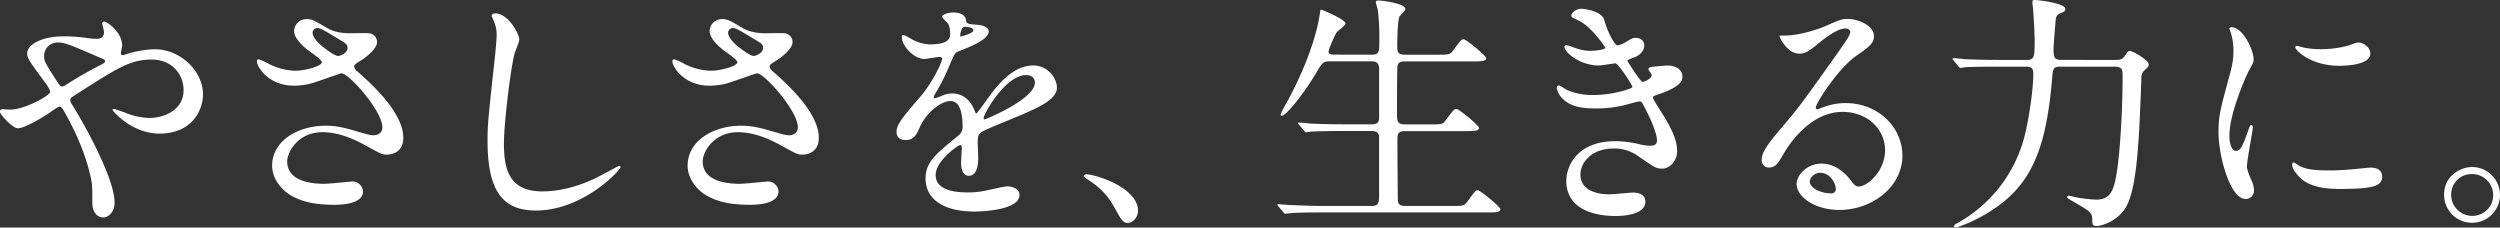 <svg id="レイヤー_1" data-name="レイヤー 1" xmlns="http://www.w3.org/2000/svg" viewBox="0 0 1143.91 104.1"><rect x="0" y="0" width="1143.91" height="104.1" fill="#333333" stroke="none"/><defs><style>.cls-1{fill:#fff;}</style></defs><path class="cls-1" d="M77.67,347.77c6.57,0,18.2-6.45,18.2-8.07,0-.8-1-2.53-1.84-3.68-7.72-10.49-8.64-11.64-8.64-14.06,0-3.69,6.1-7.72,16.94-7.72a74.18,74.18,0,0,1,10.71.81,30.38,30.38,0,0,0,4.27.34c2,0,3.22-.92,3.22-3.11,0-.58-.8-3.46-.8-4a.79.79,0,0,1,.8-.81c1.39,0,8.3,4.84,8.3,11.06,0,.58-.58,2.77-.58,3.34,0,.35.12,1,.81,1s2.88-.92,3.46-1a46.74,46.74,0,0,1,11.17-1.72c11.64,0,22.13,9.79,22.13,20.74,0,6.91-4.84,17.86-19.94,17.86-12.67,0-21.43-10.37-21.43-10.83s.35-.46.69-.46,4.15,1.38,4.84,1.61a30.63,30.63,0,0,0,11.29,2.53c6,0,15.67-3.11,15.67-12.79,0-6.8-4.95-13.94-14.63-13.94s-15.56,3.8-33.76,15.44c-3.46,2.19-3.46,2.3-3.46,3.11s.35,1.38,1.27,2.77c6.91,11.17,19,33.88,19,44,0,4.49-2.76,6.91-5.18,6.91-3.46,0-5-3.34-5-6.8,0-8.07,0-8.87-1.27-13.83-.8-3.22-3.57-14.06-12.1-28.69-.46-.69-.92-1.38-1.61-1.38s-3.22,1.84-4.84,3c-1.27.81-10.71,6.92-14.29,6.92-2.19,0-8.18-6.22-8.18-7.61a1.14,1.14,0,0,1,1-1.15C74.44,347.54,76.17,347.77,77.67,347.77Zm15.44-24.54c0,2.3.46,3.11,5.18,10.48,2.08,3.11,2.19,3.46,3.11,3.46s1.85-.81,2.77-1.38a170,170,0,0,1,15.21-8.65c1.15-.57,1.61-1,1.61-1.61s-.34-.69-3.57-2.07c-11-4.73-13.14-5.65-16-6.23C95.87,316.2,93.11,319.89,93.11,323.23Z" transform="translate(-72.94 -297.62)"/><path class="cls-1" d="M207.42,336.82c-11.87,0-16.94-8.87-16.94-11.06,0-.57.11-1,.92-1a30.41,30.41,0,0,1,4.72,2.19A28.88,28.88,0,0,0,208,330c4.38,0,12.22-2.08,12.22-3.92,0-1-3.81-3.69-5.3-4.73-3.11-2.19-7.38-6.1-7.38-9.45a5.56,5.56,0,0,1,5.76-5.53c2.42,0,3.58.69,8.88,3.81,1.49.92,4.61,2.65,10.83,2.65,1.38,0,7.26-.12,8.53,0a4,4,0,0,1,3.91,4.14c0,3-5.41,7.15-7,8.07-3.11,2-3.45,2.19-3.45,3a3.31,3.31,0,0,0,1.38,2.19c6,5.3,21.09,18.66,21.09,30.42,0,7.72-6.92,7.72-7.61,7.72-2.07,0-2.88-.46-9.79-4.27-4.38-2.42-11.76-6-19.59-6-11.18,0-16.13,9.1-16.13,13.37,0,7.37,7.26,10.25,17.05,10.25,2,0,11.75-1,12-1a4.87,4.87,0,0,1,5.65,4.49c0,6.11-11.06,6.11-13.14,6.11-9.56,0-14.63-1.62-18.55-3.57-5.88-2.89-9.91-8.65-9.91-14.29,0-11.41,11.75-18.32,24.55-18.32,2.76,0,6.1.23,12.44,2.07,7.15,2.07,7.84,2.3,9.45,2.3,1.27,0,4-.57,4-3.68,0-7.49-15.32-24.66-18.66-24.66-.7,0-12.22,4.26-14.64,4.84A33.6,33.6,0,0,1,207.42,336.82Zm20.28-13.59c.69,0,4.26-1.16,4.26-3.69,0-1.5-.35-1.84-4-4-7.61-4.61-8.53-5.07-9.8-5.07a2.14,2.14,0,0,0-2.19,2.07c0,2.77,4.15,6.11,5.07,6.8C222.63,320.58,226.2,323.23,227.7,323.23Z" transform="translate(-72.94 -297.62)"/><path class="cls-1" d="M310.55,315.74c0,1.15-2,5.53-2.19,6.45-1.61,5.88-4.84,31.34-4.84,41,0,11.64,2.19,22,17.63,22,5.65,0,13.94-1.15,24.2-6,1.73-.81,10.48-5.65,10.95-5.65a.54.54,0,0,1,.57.58c0,1.27-17.05,19.82-38.72,19.82-15,0-22.12-8.65-22.12-31.81,0-7.14.23-9.45,2.65-32,.46-3.8,1.5-13.25,1.5-16.48a14.51,14.51,0,0,0-1-5.64c-.11-.35-1.27-3-1.27-3.12,0-.8.92-1.15,1.62-1.15C305.48,303.75,310.55,313.09,310.55,315.74Z" transform="translate(-72.94 -297.62)"/><path class="cls-1" d="M397.55,336.82c-11.87,0-16.94-8.87-16.94-11.06,0-.57.11-1,.92-1a30.78,30.78,0,0,1,4.73,2.19A28.8,28.8,0,0,0,398.12,330c4.38,0,12.22-2.08,12.22-3.92,0-1-3.8-3.69-5.3-4.73-3.11-2.19-7.38-6.1-7.38-9.45a5.56,5.56,0,0,1,5.76-5.53c2.42,0,3.58.69,8.88,3.81,1.5.92,4.61,2.65,10.83,2.65,1.38,0,7.26-.12,8.53,0a4,4,0,0,1,3.91,4.14c0,3-5.41,7.15-7,8.07-3.11,2-3.45,2.19-3.45,3a3.31,3.31,0,0,0,1.38,2.19c6,5.3,21.09,18.66,21.09,30.42,0,7.72-6.92,7.72-7.61,7.72-2.07,0-2.88-.46-9.79-4.27-4.38-2.42-11.76-6-19.59-6-11.18,0-16.13,9.1-16.13,13.37,0,7.37,7.26,10.25,17.05,10.25,2,0,11.75-1,12-1a4.87,4.87,0,0,1,5.65,4.49c0,6.11-11.06,6.11-13.14,6.11-9.56,0-14.63-1.62-18.55-3.57-5.88-2.89-9.91-8.65-9.91-14.29,0-11.41,11.76-18.32,24.55-18.32,2.76,0,6.1.23,12.44,2.07,7.15,2.07,7.84,2.3,9.45,2.3,1.27,0,4-.57,4-3.68,0-7.49-15.32-24.66-18.66-24.66-.7,0-12.22,4.26-14.64,4.84A33.6,33.6,0,0,1,397.55,336.82Zm20.28-13.59c.69,0,4.26-1.16,4.26-3.69,0-1.5-.34-1.84-4-4-7.61-4.61-8.53-5.07-9.8-5.07a2.14,2.14,0,0,0-2.19,2.07c0,2.77,4.15,6.11,5.07,6.8C412.76,320.58,416.33,323.23,417.83,323.23Z" transform="translate(-72.94 -297.62)"/><path class="cls-1" d="M483.16,357.91c0-3.46,3.23-7.14,11.07-16.25,5.18-6,9.79-15.55,9.79-17.17,0-.69-.81-.8-1.27-.8-1.15,0-5.87.92-6.91.92-4.38,0-10.25-5.65-10.25-10.14,0-.35,0-.81.69-.81s3.68,1.85,4.38,2.19a18.29,18.29,0,0,0,7.6,2.08c9.45,0,9.45-3.12,9.45-5.42a9.3,9.3,0,0,0-.92-4c-.35-.58-2.77-2.65-2.77-3.34,0-.93,3-1.85,5.07-1.85,2.77,0,5.65,1,5.88,3.57.11,1.5.57,1.73,5.18,2.08.81,0,5.19.57,5.19,3,0,3.81-8.41,7-13.71,9.11-1.73.69-1.85.92-4.38,6.8A89.45,89.45,0,0,1,501,340.28c-.57,1-.8,1.38-.8,1.84a.41.41,0,0,0,.46.46,23.21,23.21,0,0,0,3.57-1.26,10.74,10.74,0,0,1,4.5-.92c1.49,0,6.79.23,9.79,7,.81,1.95.92,2.18,1.15,2.18s4.15-5.3,4.73-6.22c3.8-5.3,11.29-15.79,21.32-15.79,6.33,0,10.83,5.42,10.83,10.26,0,5.42-9.11,9.22-16.25,12.33-2.88,1.27-15.9,6.45-18,7.72-1.84,1.15-2,2.42-2,4.84,0,1,.23,5.88.23,6.91,0,1.85,0,8.42-4.26,8.42-3.11,0-3.57-3.81-3.57-5.88,0-1.15.34-6.68.34-6.8,0-.46,0-1.38-.8-1.38s-11.18,7.14-11.18,13.71c0,7.95,11.52,7.95,14.87,7.95a35.66,35.66,0,0,0,7.37-.69c1.61-.23,9-2.07,10.49-2.07,2.42,0,5.64,1.15,5.64,3.91,0,7.15-17.86,7.61-20.62,7.61-14.64,0-22.36-6-22.36-15.1,0-7.37,4.38-11.06,15.21-19.82a4.91,4.91,0,0,0,1.73-4c0-5.18-.92-11.64-5.53-11.64-4.38,0-11.18,5.3-14.17,12.22-1.27,2.88-2.54,5.64-6.23,5.64C485.35,361.71,483.16,361,483.16,357.91Zm29.39-43.56c.23,0,5.76-1.49,5.76-2.76,0-1.5-2.88-1.73-3.92-1.73-1.61,0-2.07,3.23-2.07,3.69S512.32,314.35,512.55,314.35ZM523,351.69c0,.23.12.57.46.57s23-9.21,23-16.82c0-2.88-2.53-3.46-4-3.46C532.94,332,523,349.84,523,351.69Z" transform="translate(-72.94 -297.62)"/><path class="cls-1" d="M589.18,399.62c-2.42,0-2.88-.8-6.69-7.72-2.3-4-5.3-8.06-12.09-12.33-.35-.23-1.62-1-1.62-1.38s.35-.81,1.27-.81c4,0,23.62,6,23.62,16.71C593.67,396.86,591.37,399.62,589.18,399.62Z" transform="translate(-72.94 -297.62)"/><path class="cls-1" d="M700.55,322.65c3.53,0,3.53-1.37,3.53-7.06a102.79,102.79,0,0,0-.68-13.31c-.12-.57-.91-3.07-.91-3.64s.45-.8,1.25-.8S716,299,716,301.82c0,.69-2.4,2.85-2.74,3.42-.79,1.7-1,10.69-1,13.08,0,3,.11,4.33,3.64,4.33h14.68c5.23,0,5.8,0,7.28-1.94,3.41-4.66,3.75-5.12,4.78-5.12,1.25,0,10.35,7.62,10.35,8.65,0,1.48-2.62,1.48-6,1.48H715.8c-1.26,0-2.85,0-3.42,1.93-.22.91-.22,18.66-.22,22,0,3.53.22,4.89,3.75,4.89h11.26c5.35,0,5.92,0,7.29-1.93,3.52-4.67,3.86-5.12,4.89-5.12,1.25,0,10.35,7.62,10.35,8.64,0,1.48-2.62,1.48-6.14,1.48H716c-3.3,0-3.65,1.14-3.65,3.87,0,3.42.12,27.88.23,28.44.46,1.71,1.82,1.94,3.64,1.94h20.82c5.24,0,5.81,0,7.28-1.94,3.42-4.66,3.76-5.23,4.78-5.23,1.25,0,10.36,7.63,10.36,8.65,0,1.48-2.62,1.48-6,1.48H677.91c-10,0-13.31.22-14.34.34-.45,0-2,.23-2.5.23s-.57-.23-.91-.69l-2.27-2.61c-.46-.57-.46-.57-.46-.8s.12-.23.46-.23c.68,0,4.21.35,5,.35,5.58.22,10.24.45,15.59.45h21.73c2,0,3.75,0,3.75-4.1V360.3c0-1.36-.68-2.73-3.3-2.73H687.35c-10,0-13.31.23-14.33.23a21.09,21.09,0,0,1-2.39.34c-.46,0-.68-.34-1-.79l-2.27-2.62c-.34-.46-.46-.57-.46-.68s.12-.35.46-.35c.8,0,4.21.35,5,.46,5.57.23,10.23.34,15.58.34h12.63c3.41,0,3.41-1.71,3.41-3.52v-22.3c-.22-2.17-1.25-3-3.3-3H681.89c-3.53,0-3.75.34-6.6,5.12-6.25,10.46-14,19.79-15.81,19.79-.46,0-.57-.34-.57-.68s1.82-3.64,2.85-5.46c12.51-23.1,14.67-37.77,15-40.05s.46-2.39.68-2.39,11.16,4.44,11.16,6.37c0,.91-3.65,3.42-4.1,4.1-.68.91-3.64,7.62-3.64,8.65,0,1.48,1.36,1.48,2.84,1.48Z" transform="translate(-72.94 -297.62)"/><path class="cls-1" d="M806.89,306.52c2,7,5.19,11.87,6,11.87a10.79,10.79,0,0,0,4.5-1.85c2.3-1.38,2.65-1.61,4-1.61,2.31,0,3.92,1.5,3.92,3.46s-1.5,4.49-5,5.64c-.34.12-2.76,1-2.76,1.39.8,1.38,6,9.68,7,9.68.46,0,4.15-1.27,4.15-3.23,0-.46-1.5-2.08-1.5-2.54,0-.92,1.15-1,1.61-1.15,4.15-.34,6.45-.58,7.14-.58,3.81,0,6.8,1.85,6.8,5.07,0,1.62-.23,4.27-10.14,7.84-3,1-3.34,1.27-3.34,1.73s.12.81,3.69,6.45c5.64,8.76,7.37,13.83,7.37,18.09,0,4.73-3.68,8-6.68,8s-3.69-.57-11.18-5.76a18.5,18.5,0,0,0-11.17-3.45c-10.38,0-15.21,6.68-15.21,11.86,0,8.53,10.14,9.11,13.13,9.11,1.84,0,9.56-.81,11.18-.81,1.38,0,5.41.46,5.41,4.15,0,6.57-12.1,6.57-13.48,6.57-3.34,0-22.7,0-22.7-16.14,0-6.68,5-18.09,22.36-18.09a47.77,47.77,0,0,1,11.06,1.39,21.2,21.2,0,0,0,5.07.69c1.73,0,3-.58,3-2.42,0-2.31-1.72-7.49-5.18-14.18-1.73-3.34-1.84-3.68-2.88-3.68-.69,0-5.07,1.27-6,1.5a54.94,54.94,0,0,1-13.83,1.72c-6.92,0-11.64-.92-15.21-4.37a9,9,0,0,1-2.77-5,1.06,1.06,0,0,1,1-1.15c.58,0,3.11,1.84,3.69,2.07a29.32,29.32,0,0,0,12.1,2.31c9.1,0,17.86-3,17.86-3.69s-6.45-10.83-7.84-10.83c-.23,0-6.34,1-7.49,1-9,0-15.78-6.22-15.78-8.41a.9.9,0,0,1,.92-.92,21.89,21.89,0,0,1,3,1c3.81,1.27,5.19,1.61,7.95,1.61s6.8-.57,6.8-1.38c0-.35-6.22-9.45-11.75-12.22-3.34-1.61-3.8-1.72-3.8-2.53,0-1.15,2.19-3.11,4.49-3.11C799.06,301.68,805.85,303.06,806.89,306.52Z" transform="translate(-72.94 -297.62)"/><path class="cls-1" d="M935.49,366.32c0-9.45-8-17.51-19.48-17.51-15.21,0-25,15.78-27.07,19.36-2.31,3.91-3.46,6.1-6.57,6.1a3.17,3.17,0,0,1-3.34-3.22c0-2.88.92-5.42,9.1-15,7.49-8.76,8.64-10.26,26-34.69,3.8-5.41,5.42-7.83,5.42-9.1,0-.81-.81-1.61-2.19-1.61-4.27,0-11.06,5.76-13,7.37-4.61,3.8-6.23,4.15-8.18,4.15-5.42,0-9-7.38-9-7.95,0-.35.34-.35,2.76-.35,6.11,0,14.64-2.76,17.86-4.15,7.15-3.11,8-3.45,10.49-3.45,4.61,0,12.1,2.88,12.1,7.95,0,3.34-2.65,5.18-8.18,9-8.3,5.87-18.44,21.66-18.44,23.62,0,.34.35.8.69.8.69-.22,2.19-.8,2.88-1a28,28,0,0,1,10.14-1.85c14.75,0,25.93,11,25.93,24,0,14.64-14.17,24.89-28.81,24.89-11.41,0-19.59-6.11-19.59-11.87,0-4.14,4.84-9.33,11.41-9.33,5.42,0,9.91,3.23,13.14,7.37,1.61,2.08,2.3,3.12,3.91,3.12C927.42,382.92,935.49,375.89,935.49,366.32Zm-29.62,10.37c-2.76,0-4.83,2.19-4.83,4,0,3,5,5.41,9.9,5.41a1.9,1.9,0,0,0,2-2.07C912.9,381.3,910.14,376.69,905.87,376.69Z" transform="translate(-72.94 -297.62)"/><path class="cls-1" d="M1015.84,328.11c-3.53,0-3.53.79-4,6.25-2.5,28.9-8.42,45.06-23.21,56.44-9.89,7.62-20.14,10.92-20.82,10.92-.45,0-.79-.23-.79-.68s.22-.57,2.61-1.94a63.39,63.39,0,0,0,29.92-40.16c1.83-7.62,3.76-20.37,3.76-27.65,0-1.36-.11-3.18-3.19-3.18H986.71c-9.9,0-13.2.22-14.34.22a16.21,16.21,0,0,1-2.39.35c-.45,0-.56-.35-1-.8l-2.16-2.62c-.46-.45-.46-.57-.46-.68a.3.3,0,0,1,.34-.34c.8,0,4.33.34,5,.45,5.57.23,10.24.34,15.59.34h13c3.3,0,3.64-1.13,3.64-8.3,0-4.32-.57-13-.68-14.22,0-.57-.35-3.19-.35-3.76,0-1,.23-1.13,1.14-1.13,1.14,0,13.88,1.36,13.88,4.09,0,1-.23,1.14-2.61,2.16-1.37.69-1.71,1.71-1.83,3.53s-.9,10.69-.9,12.51c0,3.65.11,5.12,3.52,5.12H1041c2,0,3.07-.22,4.09-1.7,1.37-2.05,1.71-2.39,2.39-2.39,1.37,0,8.65,4.21,8.65,6.14,0,1-.45,1.37-2,2.73a4.41,4.41,0,0,0-1.36,3.42c-1,26.16-1.71,49.6-6.94,58.93-4,6.94-11.61,8.88-13.54,8.88s-2-.91-2-2.62c0-3.53-.8-4-8.65-8.54-2.61-1.47-2.84-1.7-2.84-2.16a.63.63,0,0,1,.68-.56c.34,0,3.53.79,4.21.91a71.41,71.41,0,0,0,8.31.9c6.26,0,8.19-3.41,9.67-13.53,1.14-7.29,2.5-25.83,2.5-43,0-2.73,0-4.32-3.64-4.32Z" transform="translate(-72.94 -297.62)"/><path class="cls-1" d="M1096,366.67c2,0,3-1.84,5.53-9,.69-2,1-2.88,1.61-2.88s.58,1.15.58,1.38c0,1.27-2.65,14.75-2.65,17.52,0,2,1.61,5.41,1.84,6a12.34,12.34,0,0,1,1.38,5.07,3.86,3.86,0,0,1-3.8,3.92c-7.15,0-12.44-19.59-12.44-30.65,0-7.38.92-10.72,4.83-25.12,2-7,2-9.91,2-12a28.23,28.23,0,0,0-1.15-8.18,15.7,15.7,0,0,1-.69-2.07c0-.35.46-.58.92-.58,5.3,0,10.14,10.49,10.14,14.63,0,1.27,0,1.39-2.19,5.31-1.27,2.41-8.87,19.35-8.87,29.72C1093,363.21,1094.13,366.67,1096,366.67Zm66.94,11.52c0,4.5-3.45,5.88-19.59,5.88-11.29,0-15.55-2.88-18-5.19-.58-.57-3.57-3.57-3.57-5.76,0-.23,0-1.15.57-1.15s2.31,1.38,2.77,1.61c3.34,1.73,8.06,2,12.33,2a94.82,94.82,0,0,0,10-.35c1.62-.11,9.68-.92,10.14-.92C1162,374.27,1162.92,376.81,1162.92,378.19Zm-5.41-56.12c0,5.65-12.79,5.65-14.18,5.65-13,0-20.16-7-20.16-8.53,0-.23.12-.57.81-.57.34,0,1.73.46,3.22.8a39.15,39.15,0,0,0,7.84.7,46.75,46.75,0,0,0,12.67-1.73c3.46-1.27,3.81-1.39,5-1.27C1154.74,317.46,1157.51,319.42,1157.51,322.07Z" transform="translate(-72.94 -297.62)"/><path class="cls-1" d="M1216.85,386.83a12.79,12.79,0,1,1-25.58-.11c0-8.76,7.61-12.68,12.79-12.68A12.83,12.83,0,0,1,1216.85,386.83Zm-22.35-.11a9.66,9.66,0,0,0,9.68,9.68,9.51,9.51,0,0,0,9.56-9.45,9.66,9.66,0,0,0-9.79-9.68A9.32,9.32,0,0,0,1194.5,386.72Z" transform="translate(-72.94 -297.62)"/></svg>